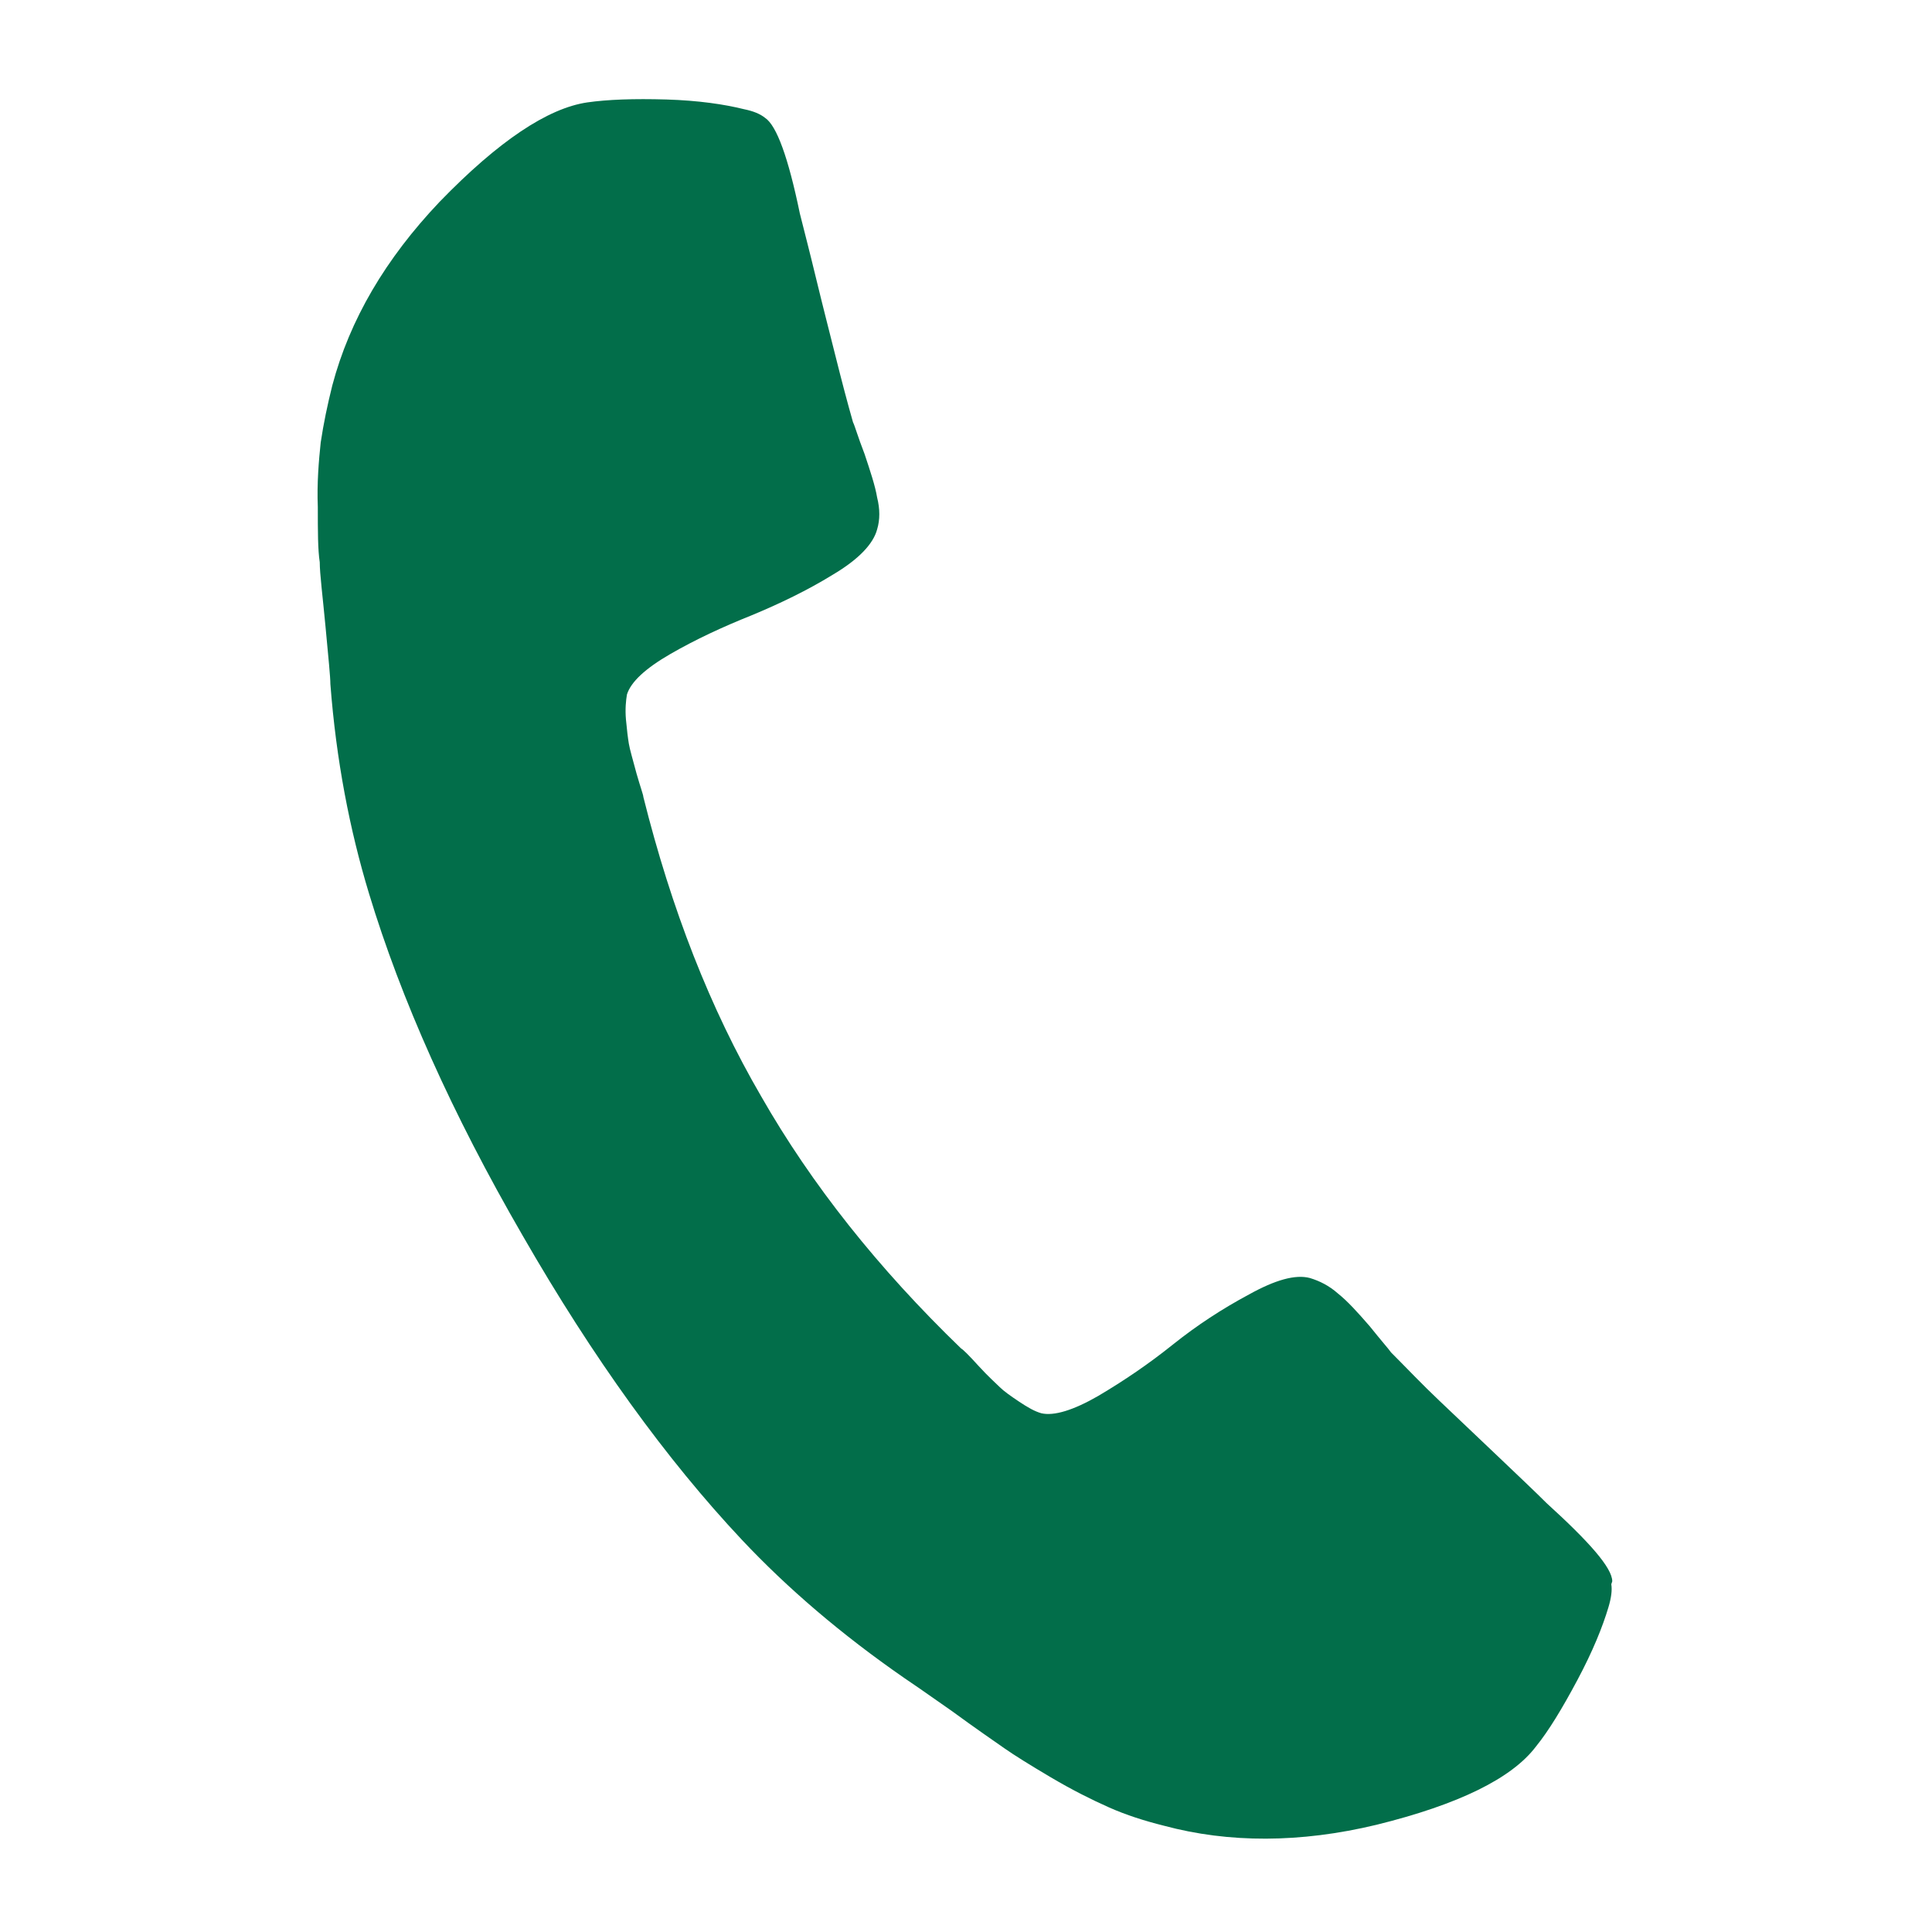 <?xml version="1.0" encoding="UTF-8"?>
<svg id="uuid-37b2c6f3-0373-4498-8b1a-19484414a0fb" data-name="Laag 1" xmlns="http://www.w3.org/2000/svg" width="20" height="20" viewBox="0 0 20 20">
  <path d="m16.69,16.37c0-.14-.24-.41-.68-.81-.12-.12-.29-.28-.51-.49-.22-.21-.42-.4-.6-.57-.18-.17-.34-.34-.5-.5-.02-.03-.1-.12-.22-.27-.13-.15-.23-.26-.33-.34-.09-.08-.19-.13-.29-.16-.15-.04-.36.02-.63.17-.28.15-.54.32-.79.52-.25.2-.5.37-.77.53-.26.15-.46.21-.59.18-.07-.02-.14-.06-.23-.12-.09-.06-.16-.11-.2-.15-.04-.04-.12-.11-.22-.22-.1-.11-.16-.17-.18-.18-.86-.83-1.55-1.7-2.07-2.61-.53-.91-.93-1.94-1.22-3.1,0-.02-.03-.1-.07-.24-.04-.15-.07-.25-.08-.31-.01-.06-.02-.14-.03-.25s0-.2.01-.26c.04-.13.19-.27.45-.42.26-.15.54-.28.84-.4.29-.12.58-.26.84-.42.27-.16.42-.32.46-.47.03-.1.03-.21,0-.33-.02-.12-.07-.27-.13-.45-.07-.18-.1-.29-.12-.33-.06-.21-.12-.44-.18-.68-.06-.24-.13-.51-.2-.8-.07-.29-.13-.52-.17-.68-.12-.58-.24-.91-.36-.99-.05-.04-.12-.07-.22-.09-.2-.05-.47-.09-.8-.1-.34-.01-.61,0-.82.03-.41.06-.92.4-1.53,1.03-.56.59-.93,1.22-1.11,1.9-.05.2-.09.39-.12.59-.02.19-.04.42-.03.67,0,.25,0,.44.02.57,0,.12.03.35.06.67.03.32.05.52.05.59.06.79.2,1.51.4,2.17.33,1.09.86,2.28,1.59,3.54.73,1.27,1.49,2.32,2.27,3.15.47.5,1.03.98,1.68,1.43.06.04.22.15.49.34.26.19.45.32.55.39.1.07.26.17.48.3.22.13.42.23.6.31.18.08.37.14.57.19.67.18,1.41.18,2.2-.01.85-.21,1.4-.48,1.65-.81.13-.16.27-.39.43-.69.16-.3.26-.55.32-.75.03-.1.04-.18.03-.24Z" style="fill: #026e4a;"/>
</svg>